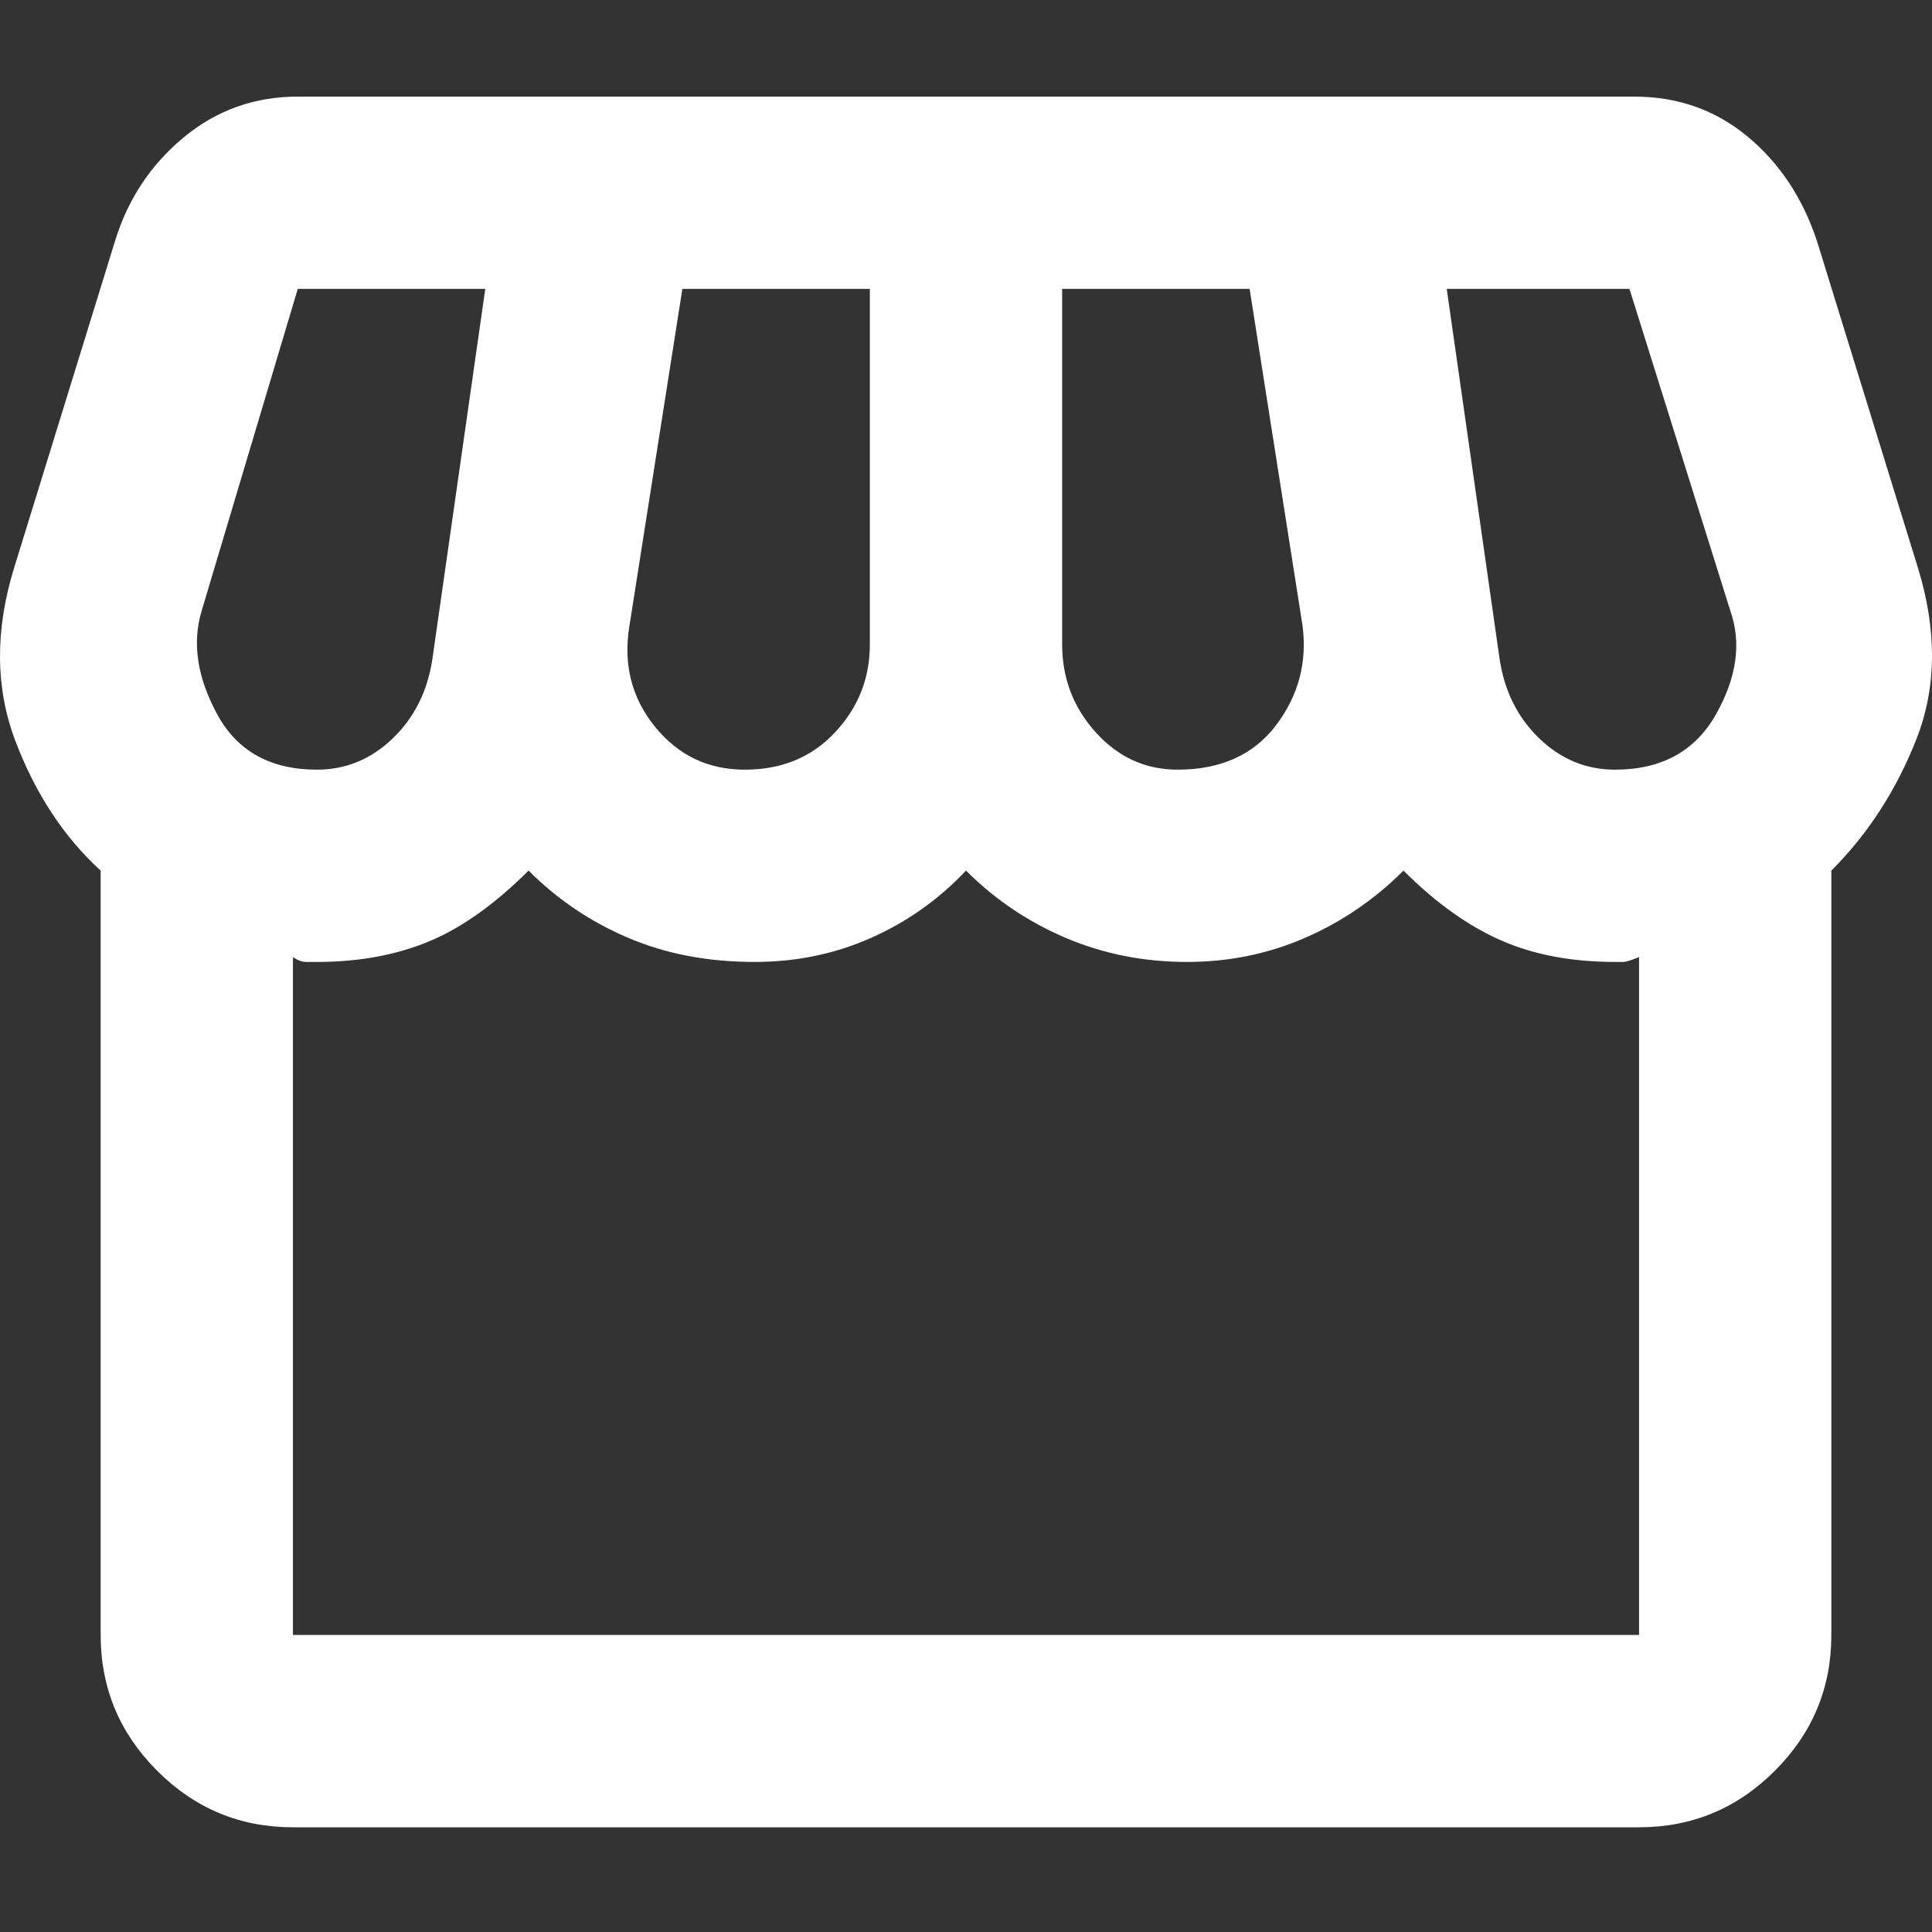 <svg width="40" height="40" viewBox="0 0 40 40" fill="none" xmlns="http://www.w3.org/2000/svg">
<rect x="0" y="0" width="40" height="40" fill="#333333" stroke="none"/>
<path d="M37.916 18.025V33.85C37.916 34.945 37.526 35.883 36.746 36.662C35.967 37.442 35.029 37.832 33.935 37.832H6.065C4.971 37.832 4.033 37.442 3.254 36.662C2.474 35.883 2.084 34.945 2.084 33.85V18.025C1.321 17.328 0.732 16.432 0.317 15.337C-0.097 14.242 -0.106 13.048 0.293 11.754L2.383 4.986C2.648 4.123 3.121 3.41 3.801 2.846C4.481 2.282 5.269 2 6.165 2H33.835C34.731 2 35.511 2.274 36.174 2.821C36.838 3.369 37.319 4.09 37.617 4.986L39.708 11.754C40.106 13.048 40.097 14.226 39.683 15.288C39.268 16.349 38.679 17.262 37.916 18.025ZM24.379 15.935C25.275 15.935 25.955 15.628 26.42 15.014C26.884 14.4 27.067 13.712 26.967 12.949L25.872 5.981H21.991V13.347C21.991 14.043 22.223 14.649 22.687 15.163C23.152 15.678 23.716 15.935 24.379 15.935ZM15.421 15.935C16.185 15.935 16.807 15.678 17.288 15.163C17.769 14.649 18.009 14.043 18.009 13.347V5.981H14.128L13.033 12.949C12.9 13.745 13.074 14.442 13.555 15.039C14.036 15.636 14.658 15.935 15.421 15.935ZM6.563 15.935C7.16 15.935 7.683 15.719 8.131 15.288C8.579 14.856 8.852 14.309 8.952 13.645L10.047 5.981H6.165L4.174 12.65C3.975 13.314 4.083 14.027 4.498 14.79C4.912 15.553 5.601 15.935 6.563 15.935ZM33.437 15.935C34.399 15.935 35.096 15.553 35.527 14.79C35.958 14.027 36.058 13.314 35.826 12.65L33.736 5.981H29.953L31.048 13.645C31.148 14.309 31.421 14.856 31.869 15.288C32.317 15.719 32.84 15.935 33.437 15.935ZM6.065 33.85H33.935V19.816C33.769 19.883 33.661 19.916 33.611 19.916H33.437C32.541 19.916 31.753 19.767 31.073 19.468C30.393 19.169 29.721 18.688 29.058 18.025C28.46 18.622 27.78 19.087 27.017 19.418C26.254 19.75 25.441 19.916 24.578 19.916C23.683 19.916 22.845 19.75 22.065 19.418C21.286 19.087 20.597 18.622 20 18.025C19.436 18.622 18.781 19.087 18.034 19.418C17.288 19.75 16.483 19.916 15.621 19.916C14.658 19.916 13.787 19.75 13.008 19.418C12.228 19.087 11.54 18.622 10.943 18.025C10.246 18.721 9.557 19.211 8.877 19.493C8.197 19.775 7.426 19.916 6.563 19.916H6.339C6.256 19.916 6.165 19.883 6.065 19.816V33.85Z" fill="white"/>
</svg>
